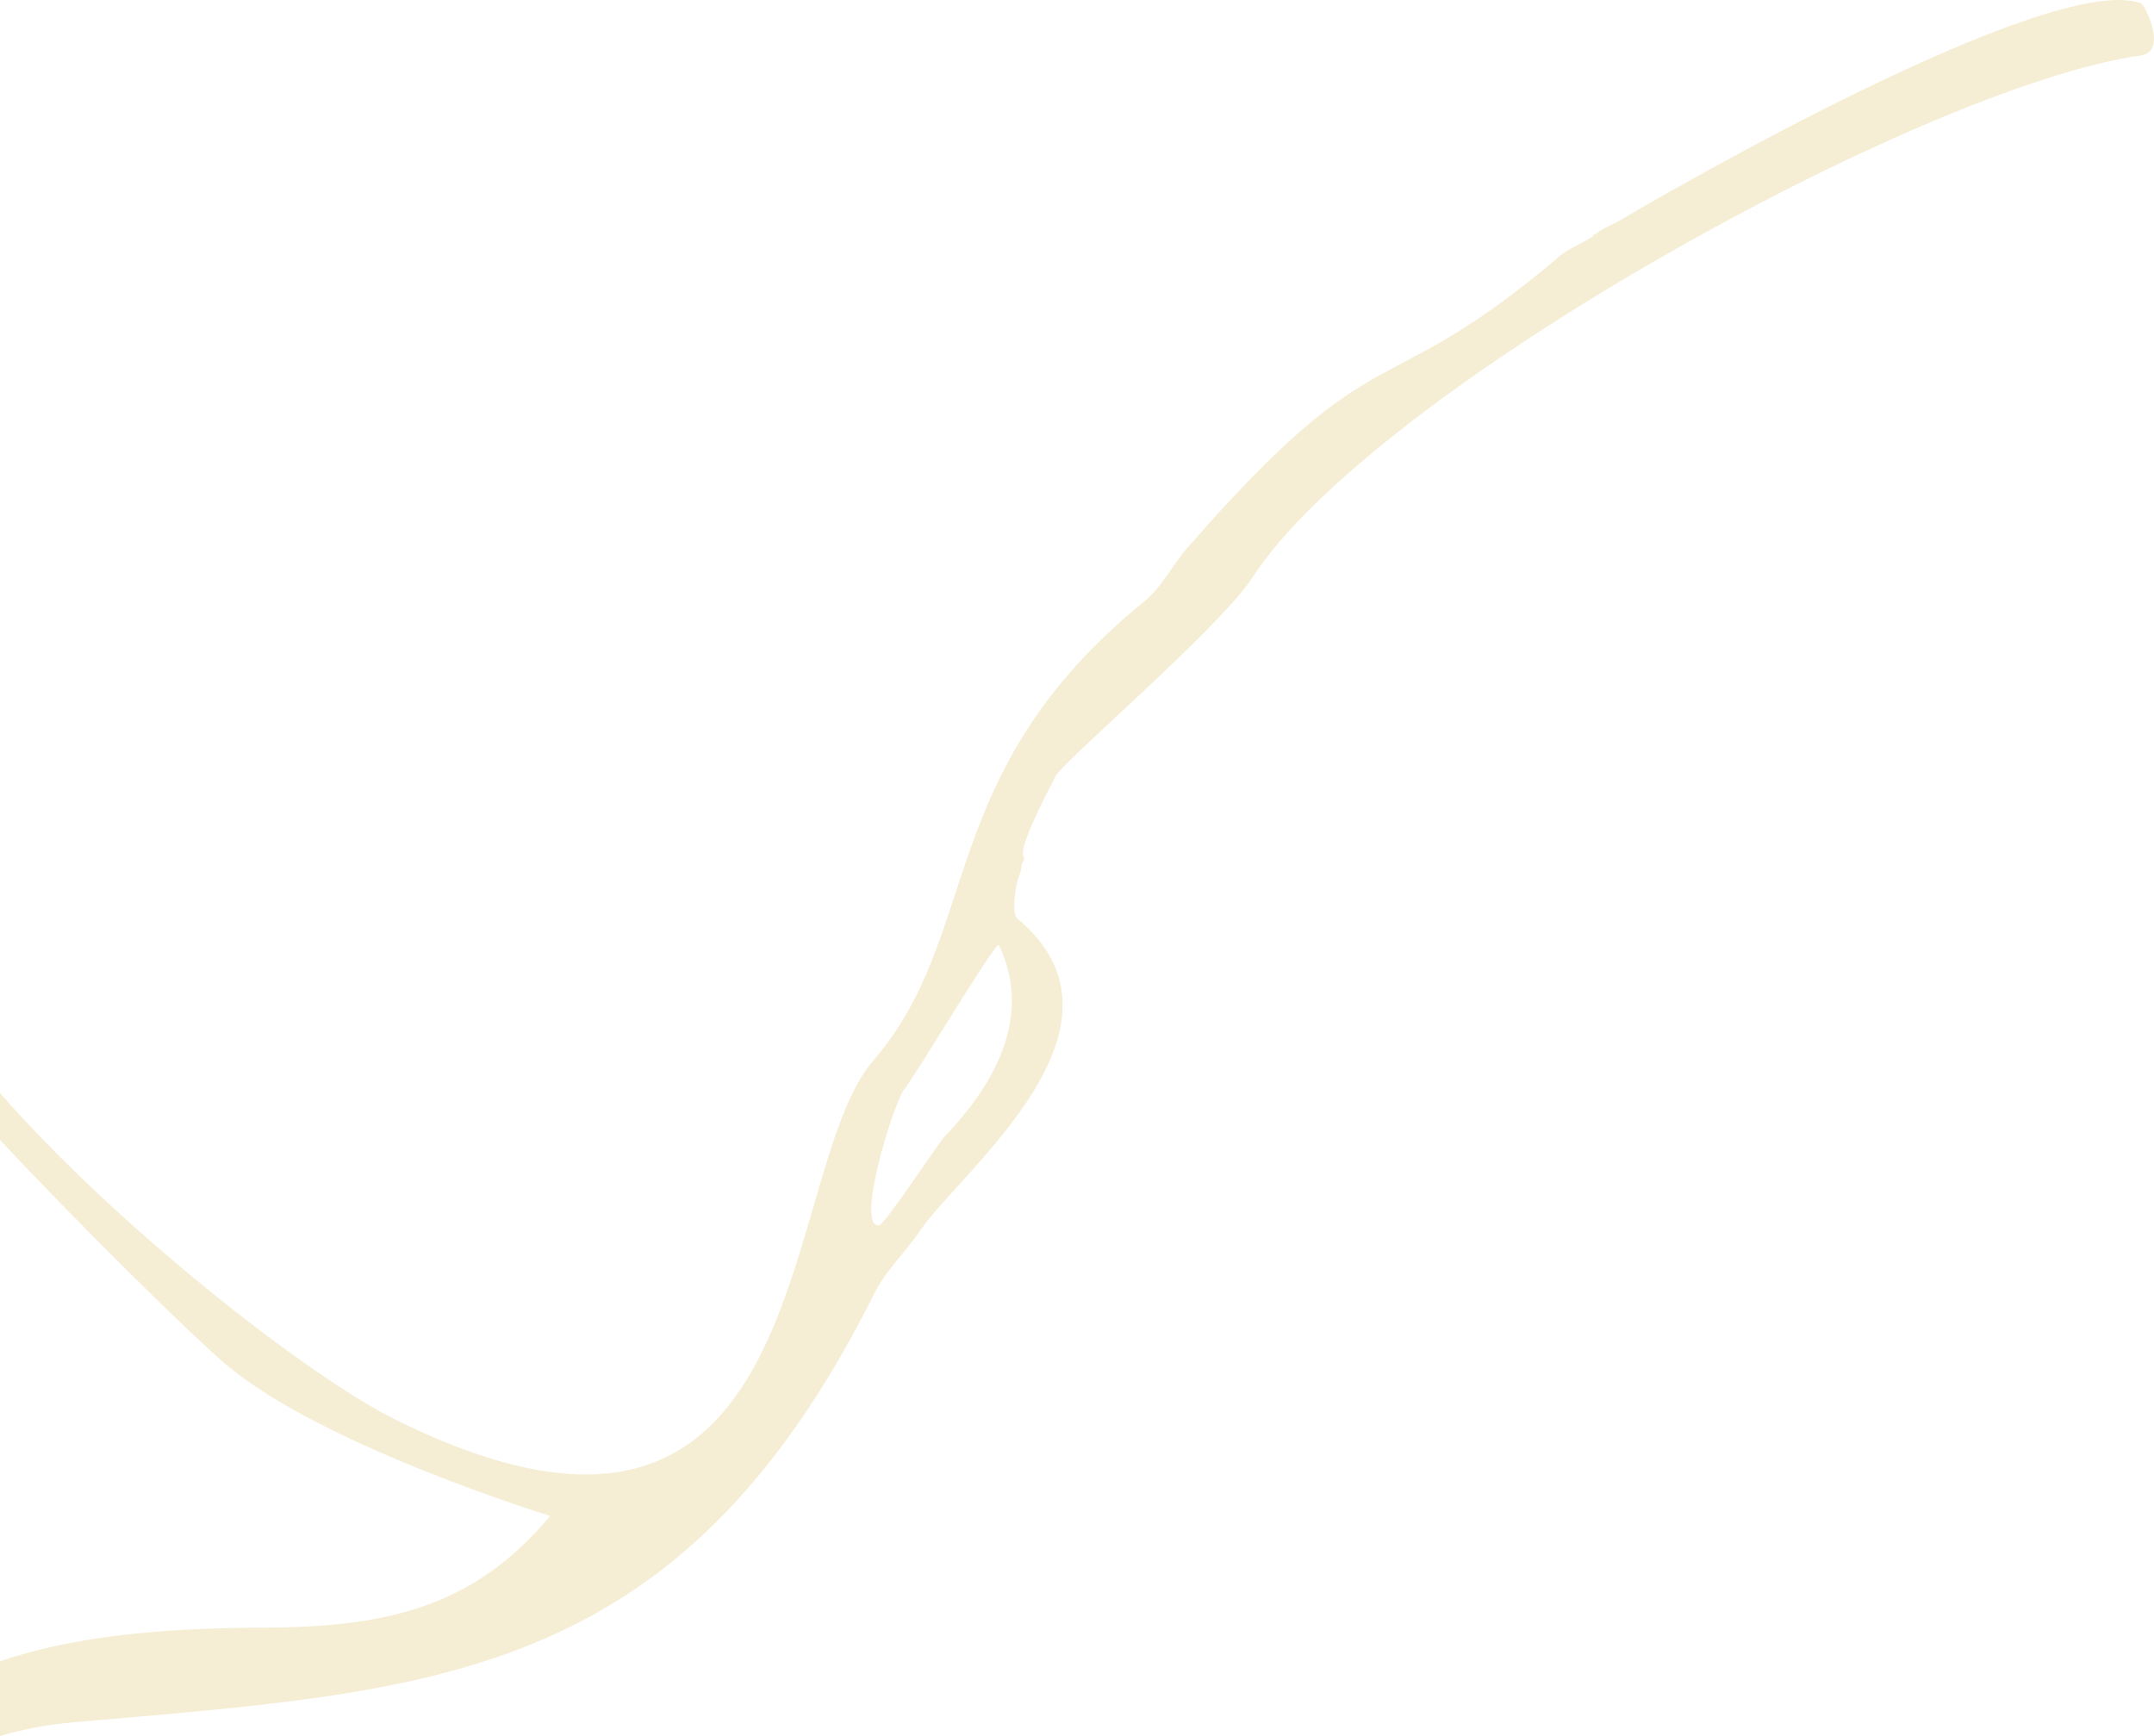 <?xml version="1.0" encoding="UTF-8"?><svg id="a" xmlns="http://www.w3.org/2000/svg" width="860.24" height="693.39" viewBox="0 0 860.24 693.39"><defs><style>.b{fill:#ceab2d;fill-rule:evenodd;isolation:isolate;opacity:.2;}</style></defs><path class="b" d="M855.01,1.27c-36.55-12.91-191.48,76.85-208.19,86.83-3.36,2-6.27,2.77-9.04,5-1.83,1.47-.62-.65-1.73,1.31-.44,.79-9.95,5.17-12.29,7.16-73.05,62.24-71.61,27.72-149.43,117.11-6.49,7.45-10.18,15.72-17.59,21.74-83.98,68.31-64.12,132.41-107.95,183.13-39.08,45.22-21.18,227.17-190.28,143.73C122.49,549.55,45.92,489.16,0,436.54v18.76c34.44,36.8,77.19,78.55,89.79,89.29,38.73,33.02,129.96,60.8,129.91,60.87-30.65,36.93-66.26,44.41-114.18,44.59-43.54,.17-77.31,3.87-105.52,13.44v29.9c8.9-2.69,18.77-4.58,29.78-5.54,143.99-12.61,241.2-15.72,318.97-170.35,4.78-10.05,12.38-16.64,18.61-25.85,16.28-24.04,90.8-81.52,38.93-124.8-2.46-2.05-.59-13.05,.26-15.68,.83-2.38,1.29-3.29,1.53-6.11,1.08-2.44,1.3-.43,.54-3.4-1.59-4.6,12.77-31.14,12.77-31.28-.03-3.53,65.49-59.21,78.72-79.62,48.89-75.41,268.95-196.7,354.86-208.59,11-1.63,1.6-20.36,.04-20.91ZM377.36,453.8c-2.77,2.9-23.88,35.28-26.29,35.57-9.45,1.12,5.04-46.26,9.62-53.66,4.39-5.05,37.2-60.46,38.26-58.24,12.84,27.11,.15,53.59-21.59,76.33Z"/></svg>
